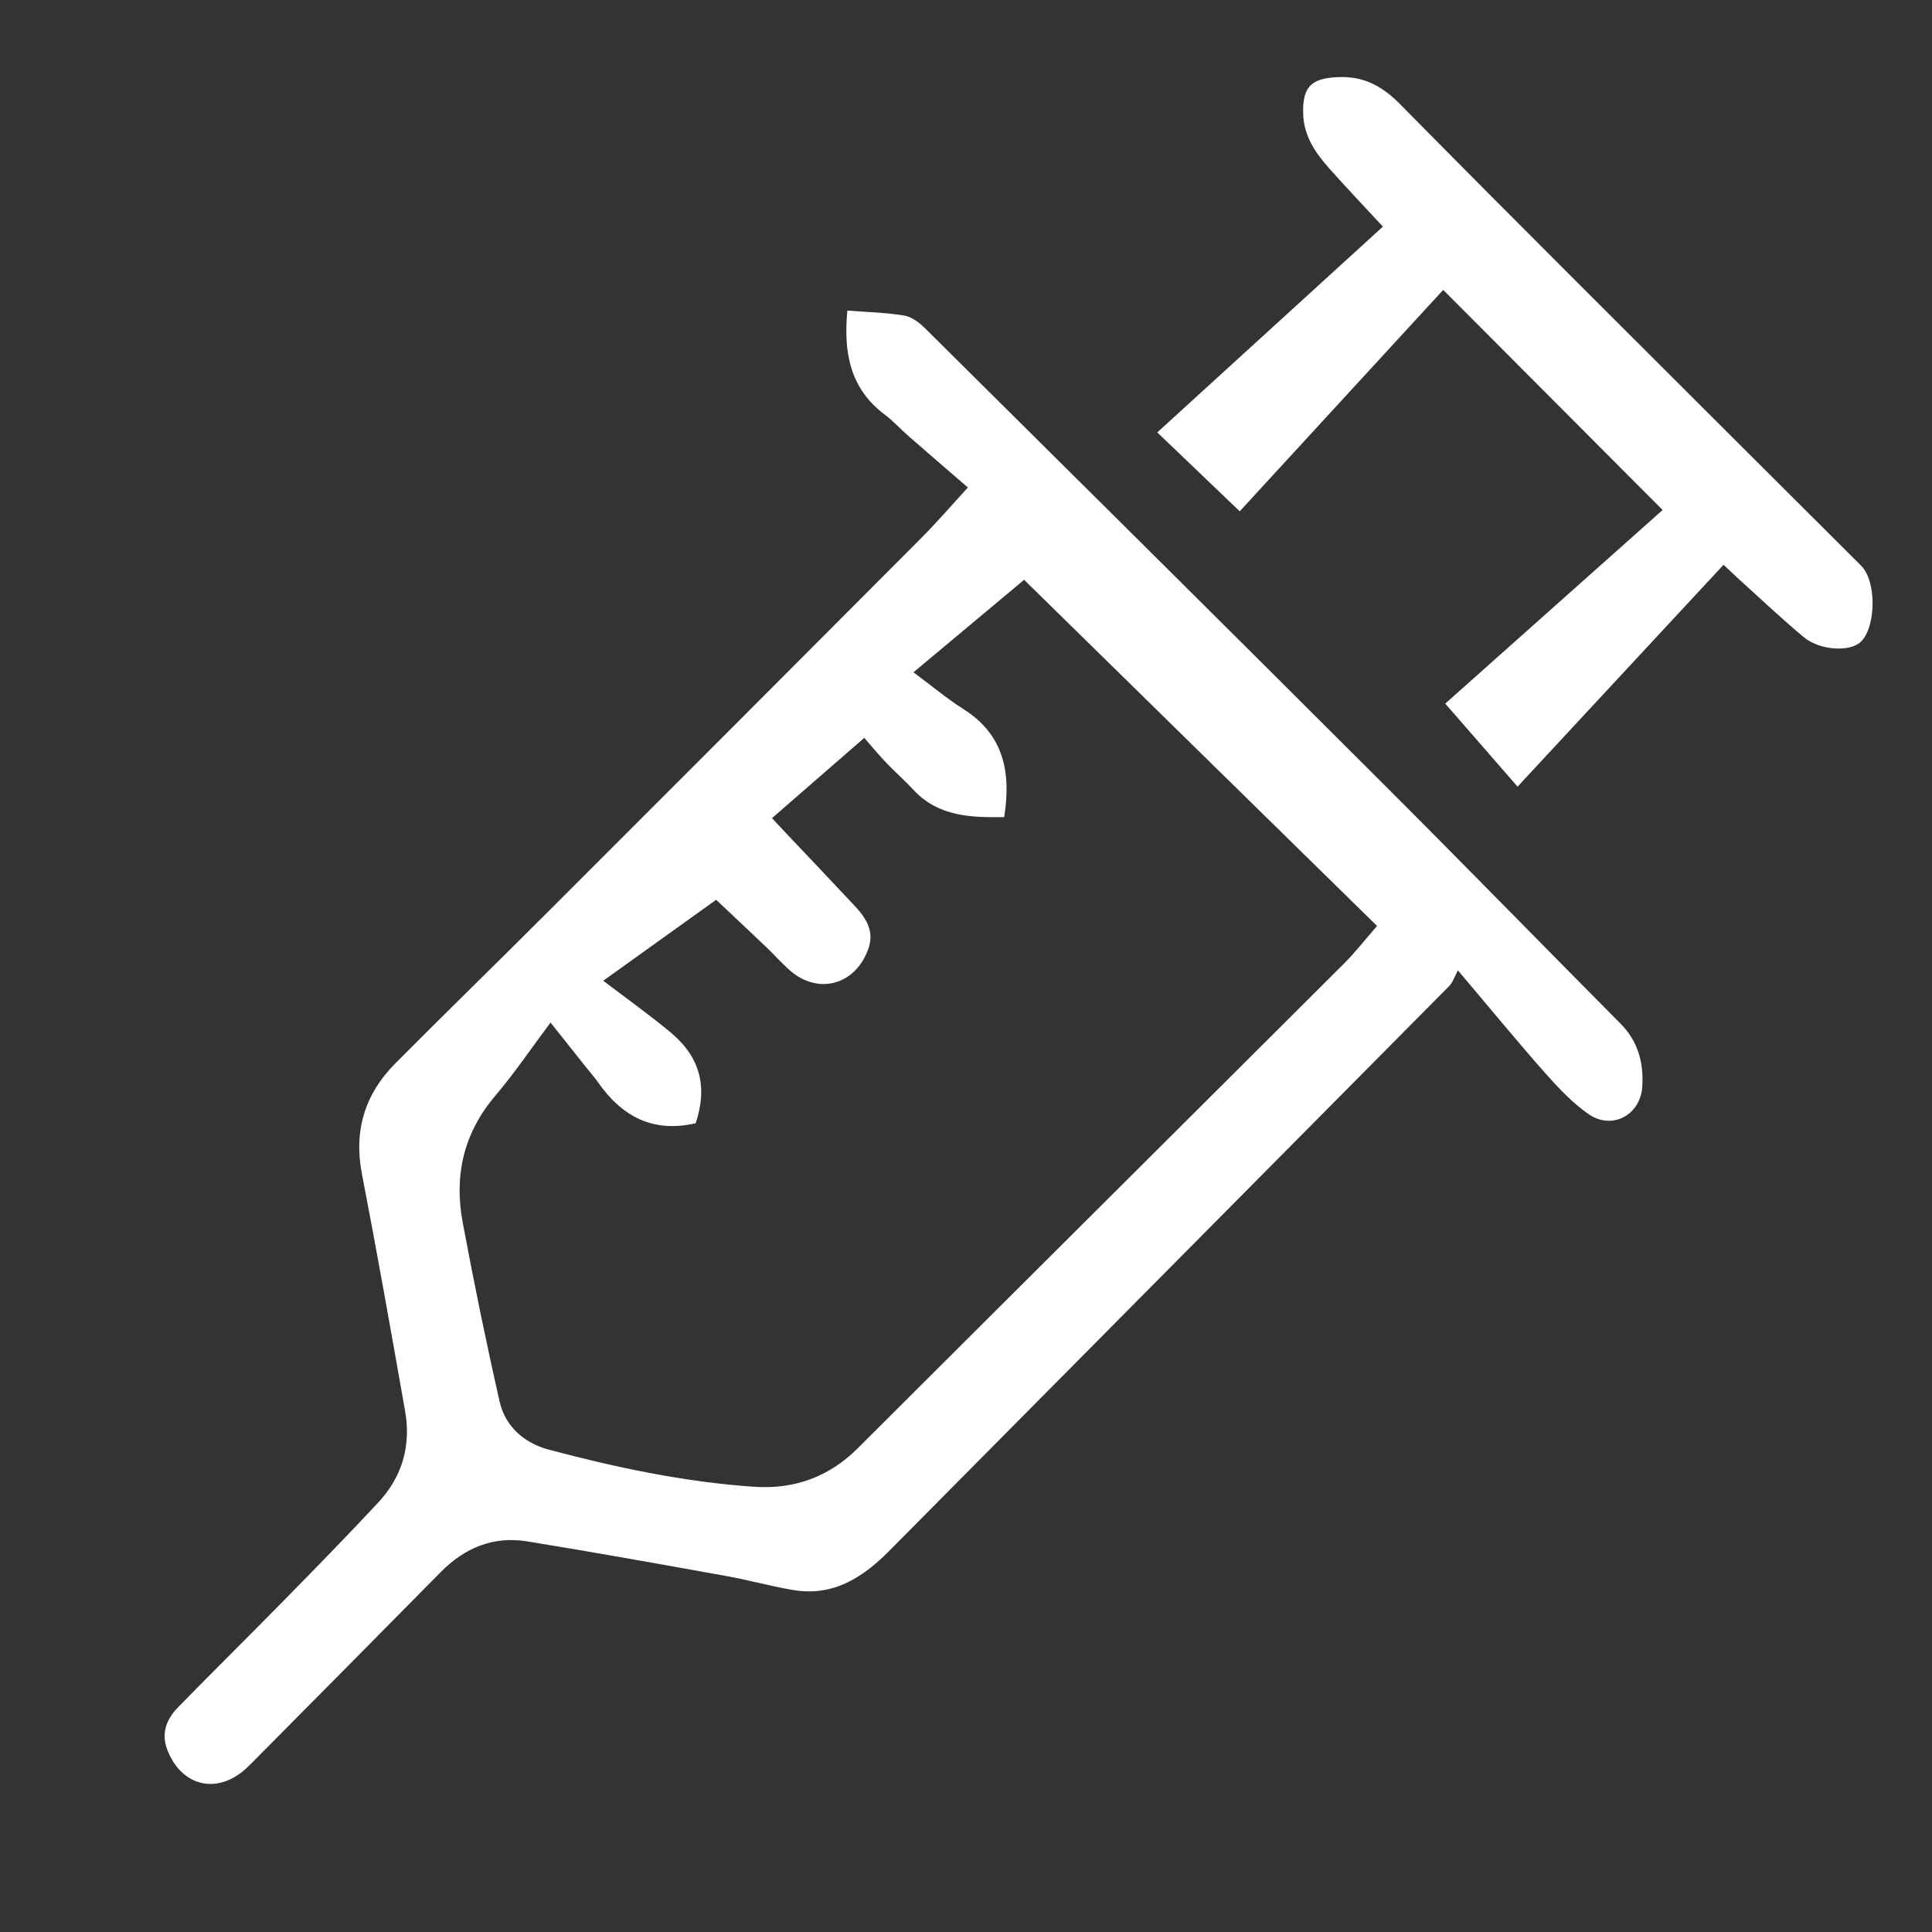 <svg width="37" height="37" viewBox="0 0 37 37" fill="none" xmlns="http://www.w3.org/2000/svg">
<rect x="0" y="0" width="37" height="37" fill="#333333" stroke="none"/>
<path fill-rule="evenodd" clip-rule="evenodd" d="M18.536 9.336C18.144 8.997 17.776 8.681 17.411 8.362C17.253 8.225 17.112 8.067 16.945 7.941C16.28 7.444 16.151 6.753 16.228 5.948C16.585 5.976 16.954 5.984 17.315 6.043C17.46 6.066 17.607 6.179 17.717 6.288C20.64 9.186 23.561 12.085 26.472 14.993C28.003 16.521 29.512 18.07 31.036 19.605C31.372 19.943 31.479 20.355 31.452 20.806C31.418 21.357 30.872 21.65 30.42 21.335C30.106 21.115 29.834 20.823 29.576 20.532C29.041 19.927 28.529 19.302 27.921 18.584C27.854 18.705 27.822 18.816 27.75 18.888C24.176 22.496 20.598 26.099 17.024 29.707C16.509 30.226 15.938 30.583 15.173 30.448C14.743 30.373 14.32 30.256 13.889 30.179C12.626 29.952 11.362 29.724 10.095 29.519C9.449 29.414 8.901 29.641 8.442 30.106C7.239 31.327 6.031 32.543 4.824 33.761C4.783 33.801 4.743 33.842 4.701 33.879C4.146 34.376 3.469 34.207 3.201 33.503C3.081 33.187 3.194 32.918 3.411 32.695C4.083 32.008 4.768 31.332 5.442 30.645C6.049 30.027 6.655 29.407 7.246 28.772C7.702 28.283 7.874 27.688 7.759 27.029C7.492 25.513 7.224 23.997 6.932 22.486C6.771 21.657 6.986 20.955 7.568 20.368C8.535 19.395 9.519 18.438 10.489 17.468C12.875 15.084 15.259 12.697 17.639 10.308C17.941 10.005 18.221 9.68 18.536 9.336ZM10.543 19.583C10.175 20.075 9.855 20.55 9.487 20.983C8.878 21.698 8.693 22.514 8.861 23.41C9.075 24.559 9.31 25.705 9.569 26.845C9.679 27.325 10.047 27.639 10.509 27.762C11.797 28.105 13.102 28.381 14.436 28.473C15.205 28.526 15.873 28.29 16.43 27.733C19.531 24.637 22.638 21.548 25.74 18.453C25.953 18.24 26.139 18 26.372 17.733C24.107 15.512 21.868 13.315 19.613 11.104C18.937 11.67 18.225 12.265 17.494 12.875C17.835 13.128 18.128 13.375 18.448 13.578C19.232 14.073 19.366 14.802 19.231 15.649C18.601 15.657 17.977 15.644 17.496 15.129C17.328 14.948 17.141 14.784 16.97 14.605C16.827 14.455 16.695 14.295 16.552 14.131C15.937 14.667 15.371 15.159 14.785 15.668C14.874 15.764 14.942 15.839 15.013 15.913C15.464 16.39 15.918 16.866 16.366 17.346C16.582 17.576 16.75 17.831 16.631 18.168C16.381 18.875 15.652 19.064 15.105 18.565C14.957 18.43 14.823 18.28 14.679 18.142C14.363 17.841 14.044 17.542 13.715 17.232C12.988 17.753 12.281 18.26 11.553 18.782C12.008 19.129 12.443 19.438 12.851 19.779C13.415 20.251 13.553 20.825 13.323 21.511C12.501 21.703 11.905 21.377 11.45 20.723C11.385 20.629 11.308 20.545 11.237 20.455C11.013 20.173 10.789 19.891 10.543 19.583Z" fill="white"/>
<path fill-rule="evenodd" clip-rule="evenodd" d="M33.008 10.816C31.692 12.233 30.397 13.628 29.063 15.065C28.603 14.538 28.15 14.017 27.678 13.475C28.996 12.302 30.428 11.026 31.841 9.767C30.443 8.365 29.054 6.972 27.639 5.552C26.36 6.945 25.061 8.356 23.742 9.792C23.217 9.29 22.704 8.799 22.163 8.281C23.607 6.965 25.038 5.659 26.484 4.34C26.133 3.96 25.793 3.604 25.465 3.235C25.196 2.934 24.969 2.61 24.957 2.178C24.943 1.663 25.108 1.499 25.625 1.477C26.117 1.456 26.47 1.646 26.819 2.001C29.053 4.267 31.311 6.509 33.562 8.759C34.256 9.453 34.953 10.143 35.645 10.836C35.939 11.13 35.932 12 35.639 12.289C35.437 12.488 34.862 12.464 34.545 12.203C34.121 11.851 33.721 11.469 33.311 11.1C33.22 11.017 33.132 10.932 33.008 10.816Z" fill="white"/>
</svg>
